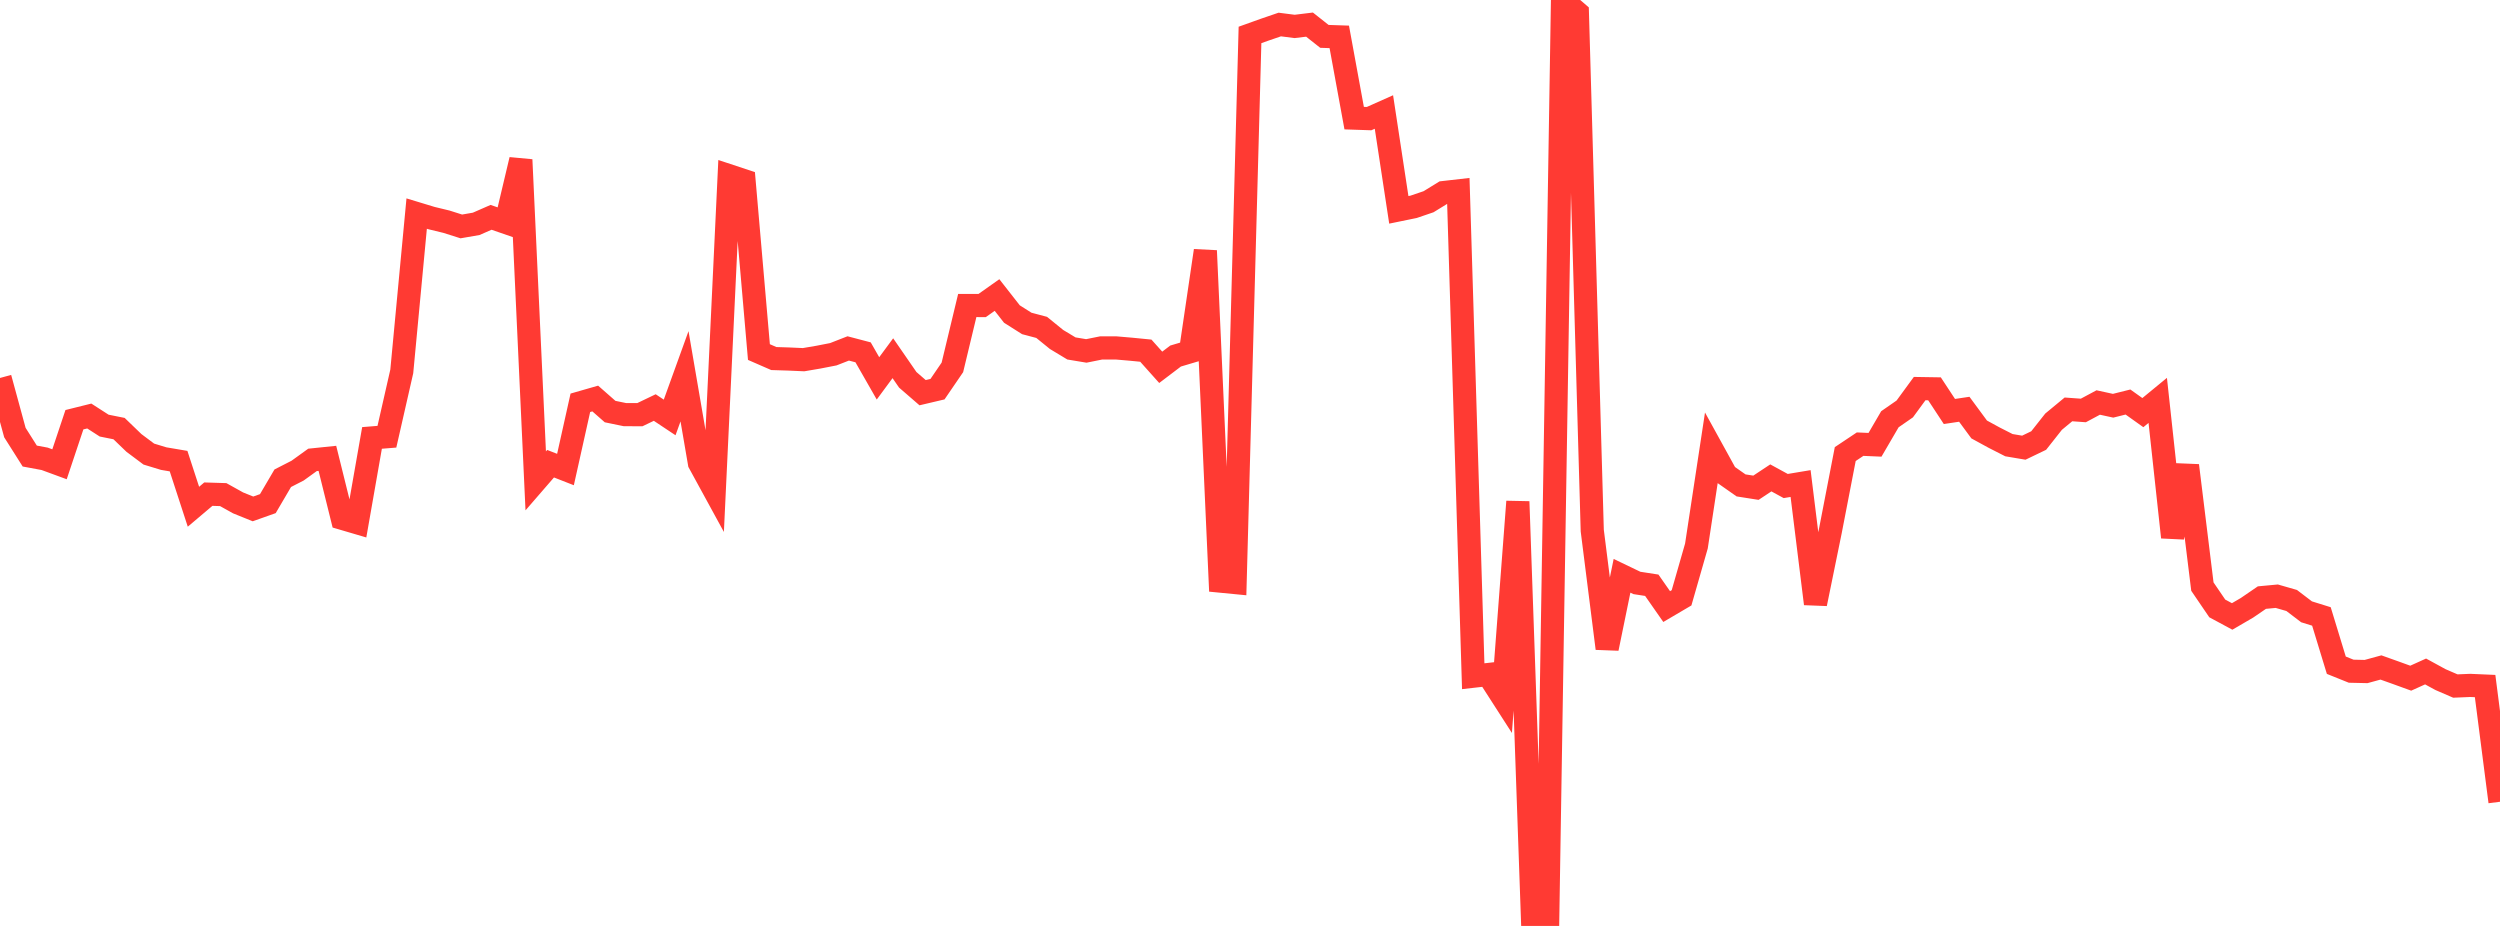 <?xml version="1.0" standalone="no"?>
<!DOCTYPE svg PUBLIC "-//W3C//DTD SVG 1.1//EN" "http://www.w3.org/Graphics/SVG/1.1/DTD/svg11.dtd">

<svg width="135" height="50" viewBox="0 0 135 50" preserveAspectRatio="none" 
  xmlns="http://www.w3.org/2000/svg"
  xmlns:xlink="http://www.w3.org/1999/xlink">


<polyline points="0.0, 20.41 0.804, 23.358 1.607, 24.627 2.411, 24.776 3.214, 25.071 4.018, 22.665 4.821, 22.465 5.625, 22.983 6.429, 23.144 7.232, 23.918 8.036, 24.52 8.839, 24.765 9.643, 24.901 10.446, 27.364 11.25, 26.684 12.054, 26.709 12.857, 27.156 13.661, 27.481 14.464, 27.196 15.268, 25.825 16.071, 25.414 16.875, 24.834 17.679, 24.751 18.482, 27.989 19.286, 28.226 20.089, 23.648 20.893, 23.583 21.696, 20.055 22.5, 11.533 23.304, 11.777 24.107, 11.972 24.911, 12.227 25.714, 12.088 26.518, 11.736 27.321, 12.014 28.125, 8.627 28.929, 25.967 29.732, 25.04 30.536, 25.355 31.339, 21.751 32.143, 21.52 32.946, 22.225 33.75, 22.391 34.554, 22.392 35.357, 22.007 36.161, 22.542 36.964, 20.319 37.768, 25.002 38.571, 26.472 39.375, 9.492 40.179, 9.758 40.982, 19.011 41.786, 19.362 42.589, 19.387 43.393, 19.423 44.196, 19.286 45.0, 19.129 45.804, 18.815 46.607, 19.026 47.411, 20.432 48.214, 19.344 49.018, 20.509 49.821, 21.205 50.625, 21.015 51.429, 19.838 52.232, 16.497 53.036, 16.499 53.839, 15.931 54.643, 16.958 55.446, 17.466 56.25, 17.679 57.054, 18.332 57.857, 18.816 58.661, 18.95 59.464, 18.788 60.268, 18.788 61.071, 18.857 61.875, 18.936 62.679, 19.835 63.482, 19.226 64.286, 18.987 65.089, 13.538 65.893, 31.38 66.696, 31.458 67.5, 1.887 68.304, 1.599 69.107, 1.324 69.911, 1.427 70.714, 1.329 71.518, 1.964 72.321, 1.991 73.125, 6.379 73.929, 6.406 74.732, 6.048 75.536, 11.332 76.339, 11.167 77.143, 10.893 77.946, 10.399 78.75, 10.307 79.554, 36.516 80.357, 36.425 81.161, 37.675 81.964, 27.086 82.768, 49.981 83.571, 50.0 84.375, 0.0 85.179, 0.693 85.982, 28.652 86.786, 35.016 87.589, 31.093 88.393, 31.479 89.196, 31.603 90.0, 32.755 90.804, 32.282 91.607, 29.483 92.411, 24.19 93.214, 25.648 94.018, 26.212 94.821, 26.338 95.625, 25.806 96.429, 26.245 97.232, 26.111 98.036, 32.603 98.839, 28.673 99.643, 24.52 100.446, 23.984 101.25, 24.019 102.054, 22.64 102.857, 22.083 103.661, 20.984 104.464, 20.997 105.268, 22.22 106.071, 22.1 106.875, 23.191 107.679, 23.63 108.482, 24.039 109.286, 24.175 110.089, 23.789 110.893, 22.771 111.696, 22.107 112.5, 22.165 113.304, 21.735 114.107, 21.91 114.911, 21.709 115.714, 22.282 116.518, 21.621 117.321, 29.01 118.125, 25.139 118.929, 31.676 119.732, 32.855 120.536, 33.288 121.339, 32.82 122.143, 32.27 122.946, 32.195 123.75, 32.426 124.554, 33.038 125.357, 33.288 126.161, 35.922 126.964, 36.245 127.768, 36.263 128.571, 36.043 129.375, 36.33 130.179, 36.622 130.982, 36.259 131.786, 36.698 132.589, 37.046 133.393, 37.012 134.196, 37.047 135.0, 43.295" fill="none" stroke="#ff3a33" stroke-width="1.25"/>

</svg>